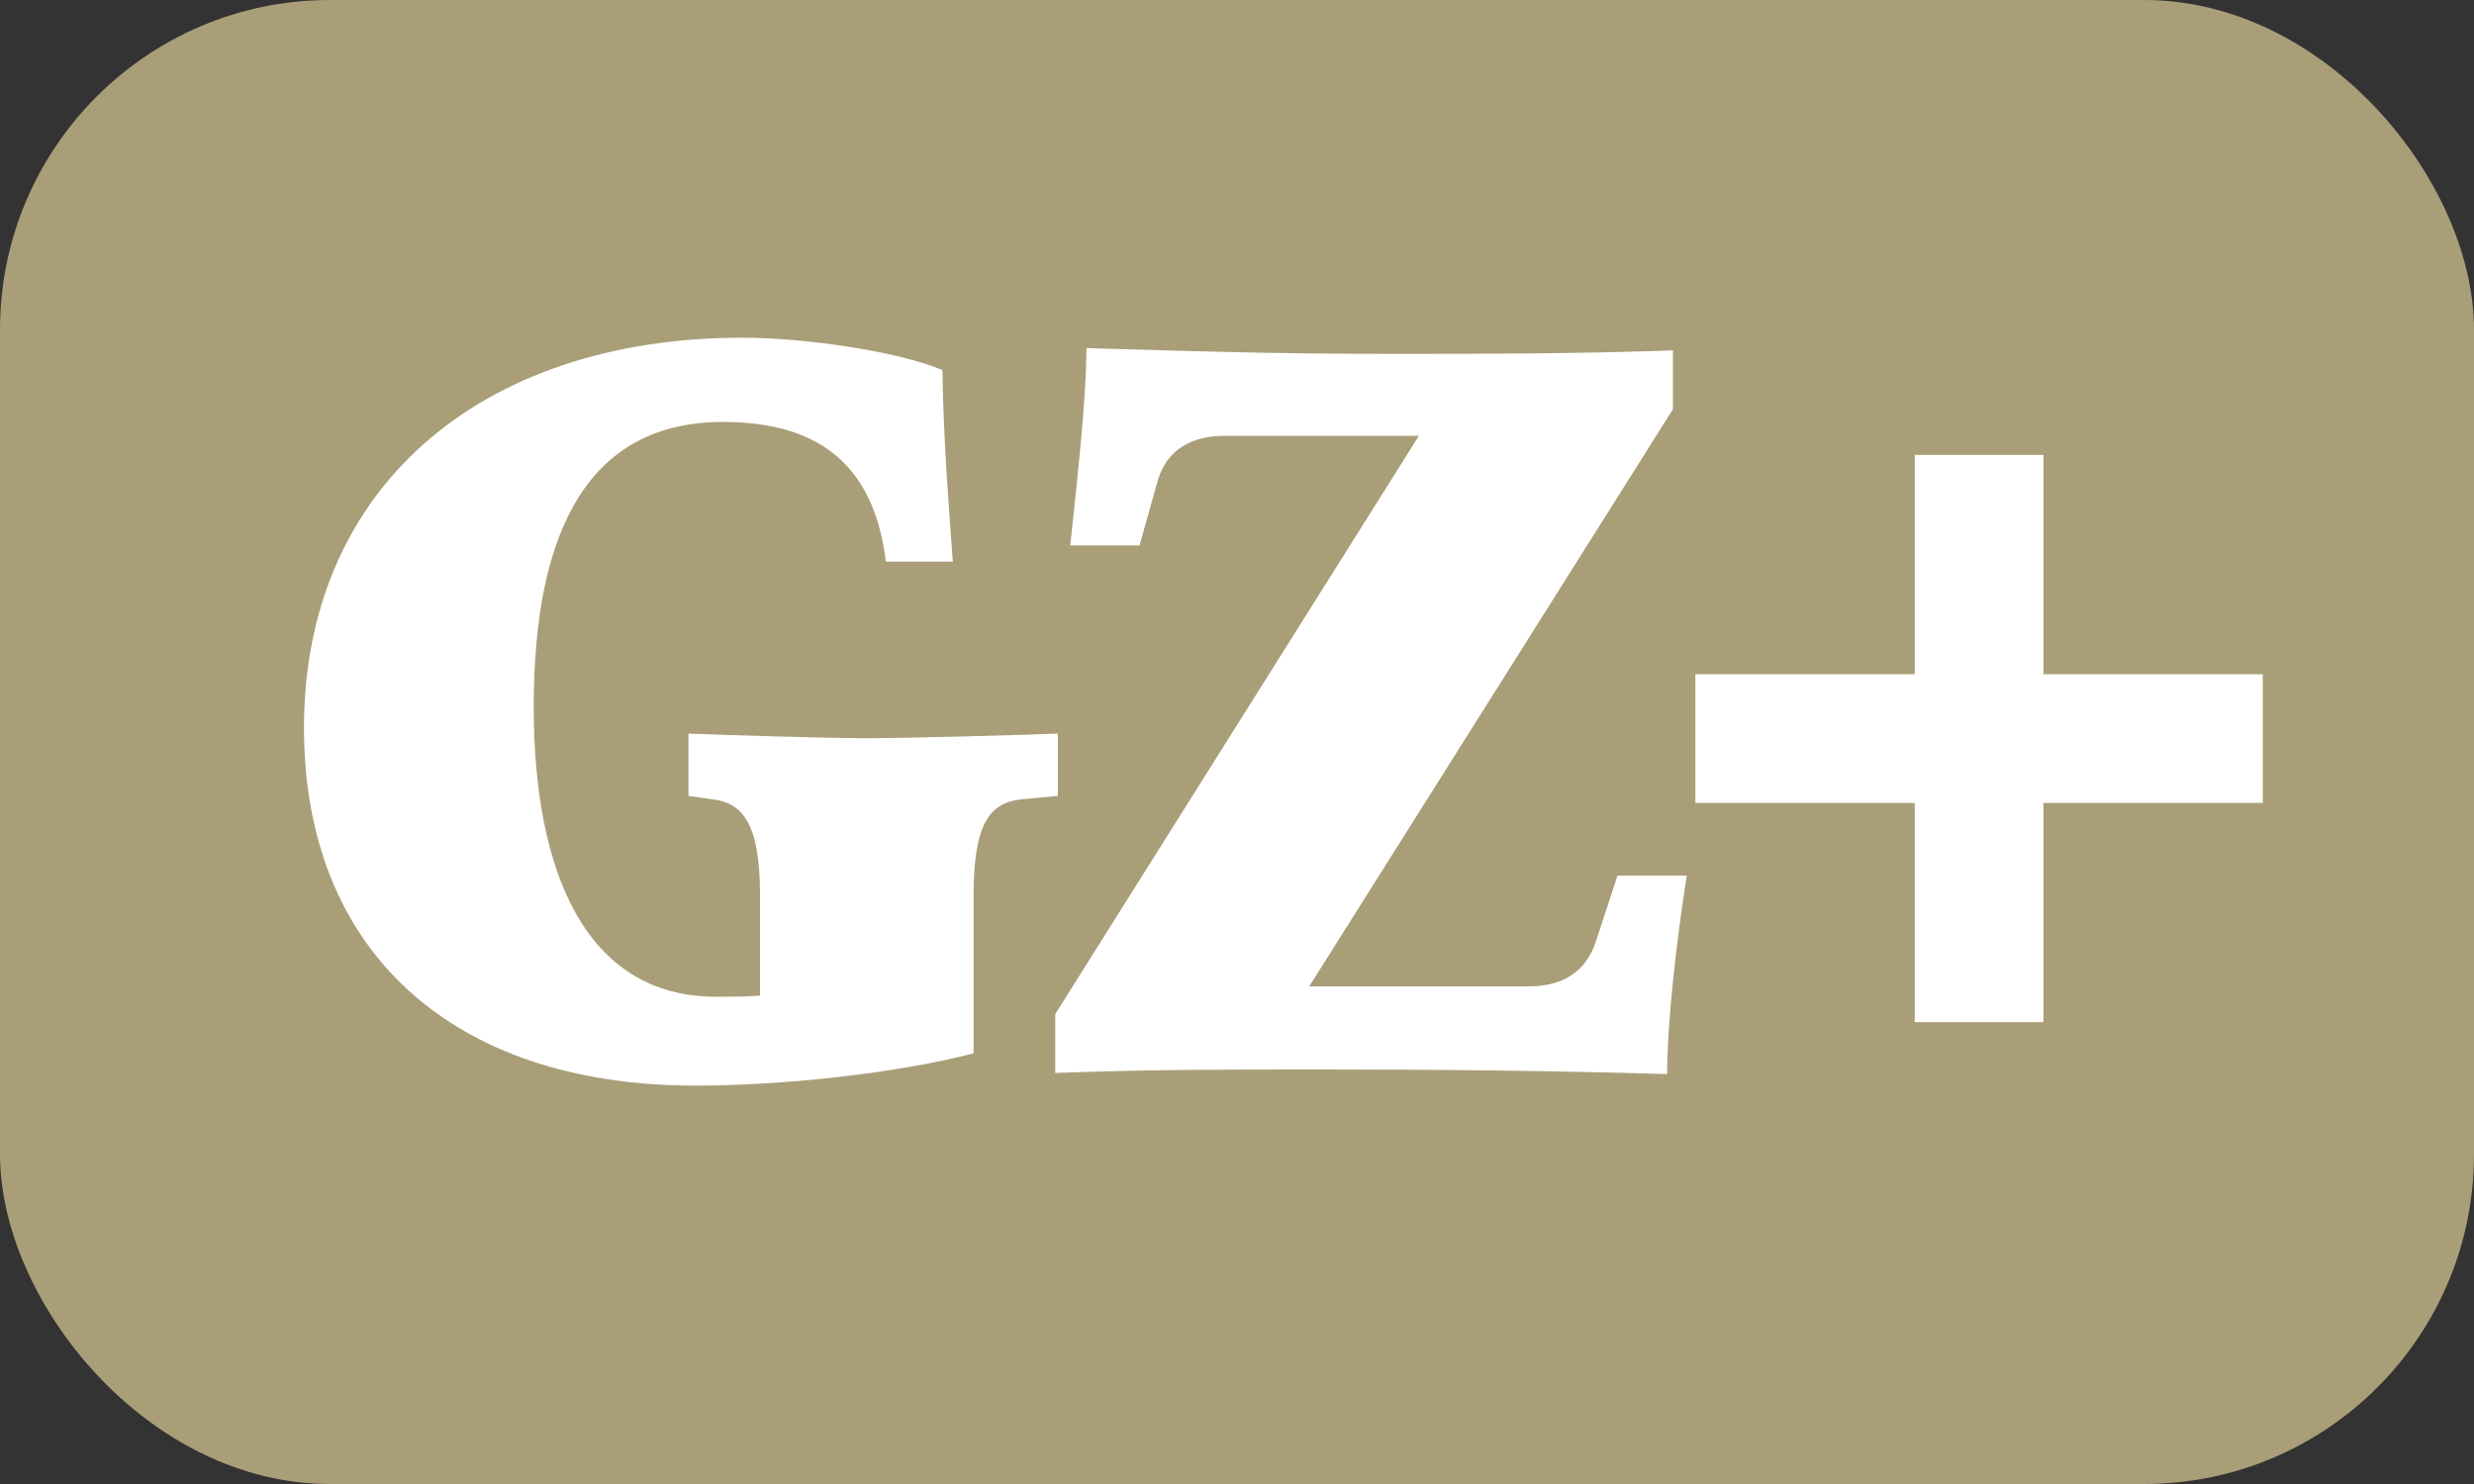 <svg width="30" height="18" viewBox="0 0 30 18" fill="none" xmlns="http://www.w3.org/2000/svg">
<rect x="0" y="0" width="30" height="18" fill="#333333" stroke="none"/>
<rect width="30" height="18" rx="4" fill="#A99E77"/>
<path d="M8.432 13.168C5.478 13.168 3.686 11.53 3.686 8.828C3.686 5.944 5.8 4.096 9.006 4.096C9.72 4.096 10.854 4.25 11.428 4.488C11.442 5.398 11.512 6.224 11.554 6.812H10.742C10.602 5.678 9.972 5.118 8.768 5.118C7.172 5.118 6.472 6.378 6.472 8.576C6.472 10.55 7.088 12.09 8.684 12.09C8.824 12.09 9.048 12.09 9.216 12.076V10.858C9.216 9.99 9.006 9.738 8.642 9.696L8.348 9.654V8.898C8.698 8.912 9.986 8.954 10.518 8.954C11.05 8.954 12.478 8.912 12.828 8.898V9.654L12.38 9.696C12.002 9.738 11.806 9.99 11.806 10.858V12.776C10.84 13.028 9.454 13.168 8.432 13.168ZM20.216 13.028C18.83 12.986 17.388 12.972 16.002 12.972C14.868 12.972 13.972 12.972 12.796 13.014V12.3L17.206 5.286H14.854C14.448 5.286 14.154 5.454 14.042 5.818L13.818 6.616H12.978C13.062 5.818 13.174 4.838 13.174 4.222C14.56 4.264 15.484 4.292 16.87 4.292C18.004 4.292 19.11 4.292 20.286 4.25V4.964L15.876 11.964H18.536C18.942 11.964 19.222 11.796 19.348 11.432L19.614 10.62H20.454C20.328 11.418 20.216 12.412 20.216 13.028Z" fill="white"/>
<path d="M23.218 12.398V5.518H24.779V12.398H23.218ZM20.558 9.739V8.178H27.439V9.739H20.558Z" fill="white"/>
</svg>
